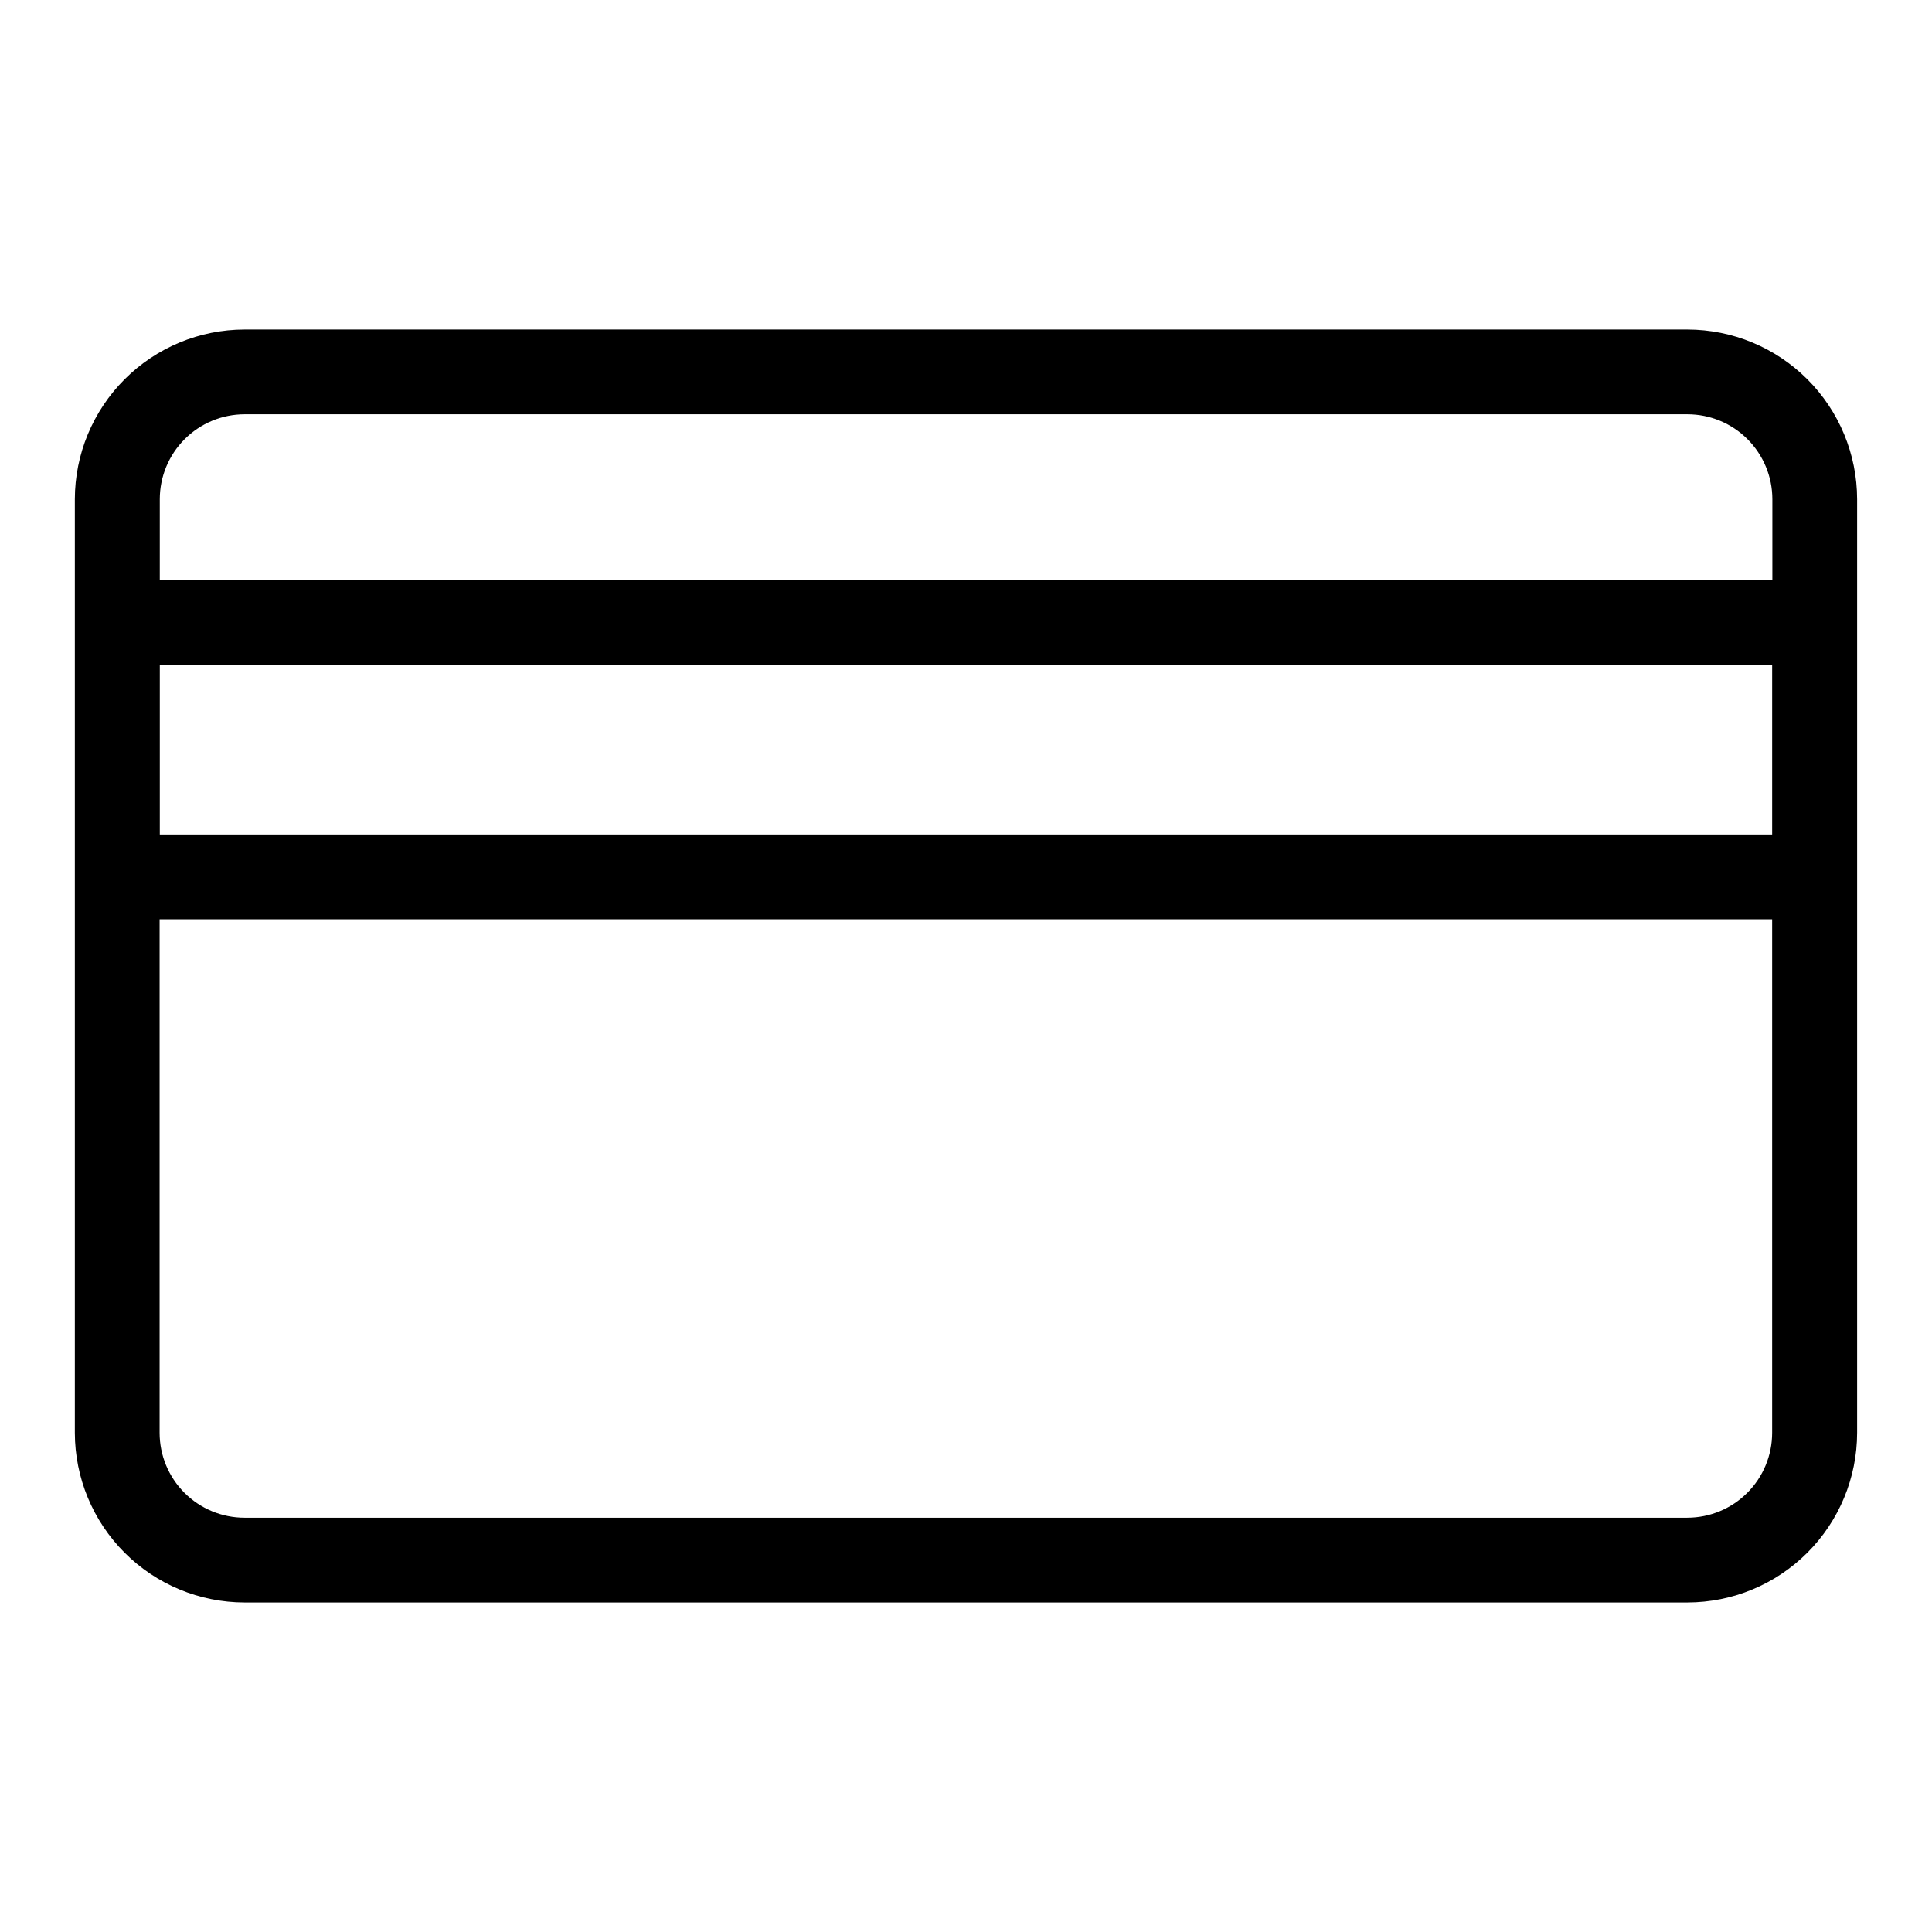 <?xml version="1.0" encoding="UTF-8"?>
<!-- The Best Svg Icon site in the world: iconSvg.co, Visit us! https://iconsvg.co -->
<svg fill="#000000" width="800px" height="800px" version="1.1" viewBox="144 144 512 512" xmlns="http://www.w3.org/2000/svg">
 <path d="m591.18 231.33h-382.37c-11.922 0.012-23.355 4.758-31.785 13.188-8.434 8.43-13.176 19.863-13.191 31.789v247.39c0.016 11.922 4.758 23.355 13.191 31.785 8.43 8.434 19.863 13.176 31.785 13.188h382.37c11.926-0.012 23.355-4.754 31.789-13.188 8.43-8.43 13.172-19.863 13.188-31.785v-247.39c-0.016-11.926-4.758-23.359-13.188-31.789-8.434-8.43-19.863-13.176-31.789-13.188zm-382.37 22.461h382.37c5.973 0 11.699 2.371 15.922 6.594 4.219 4.223 6.594 9.949 6.594 15.922v21.359h-427.35v-21.359c0-5.965 2.363-11.684 6.574-15.902 4.211-4.223 9.926-6.602 15.887-6.613zm-22.461 66.387h427.29v44.977h-427.29zm404.83 226.03h-382.37c-5.969 0-11.695-2.371-15.918-6.594-4.223-4.223-6.594-9.949-6.594-15.918v-136.08h427.34v136.08c0 5.961-2.363 11.68-6.574 15.898-4.211 4.223-9.926 6.602-15.887 6.613z"/>
</svg>